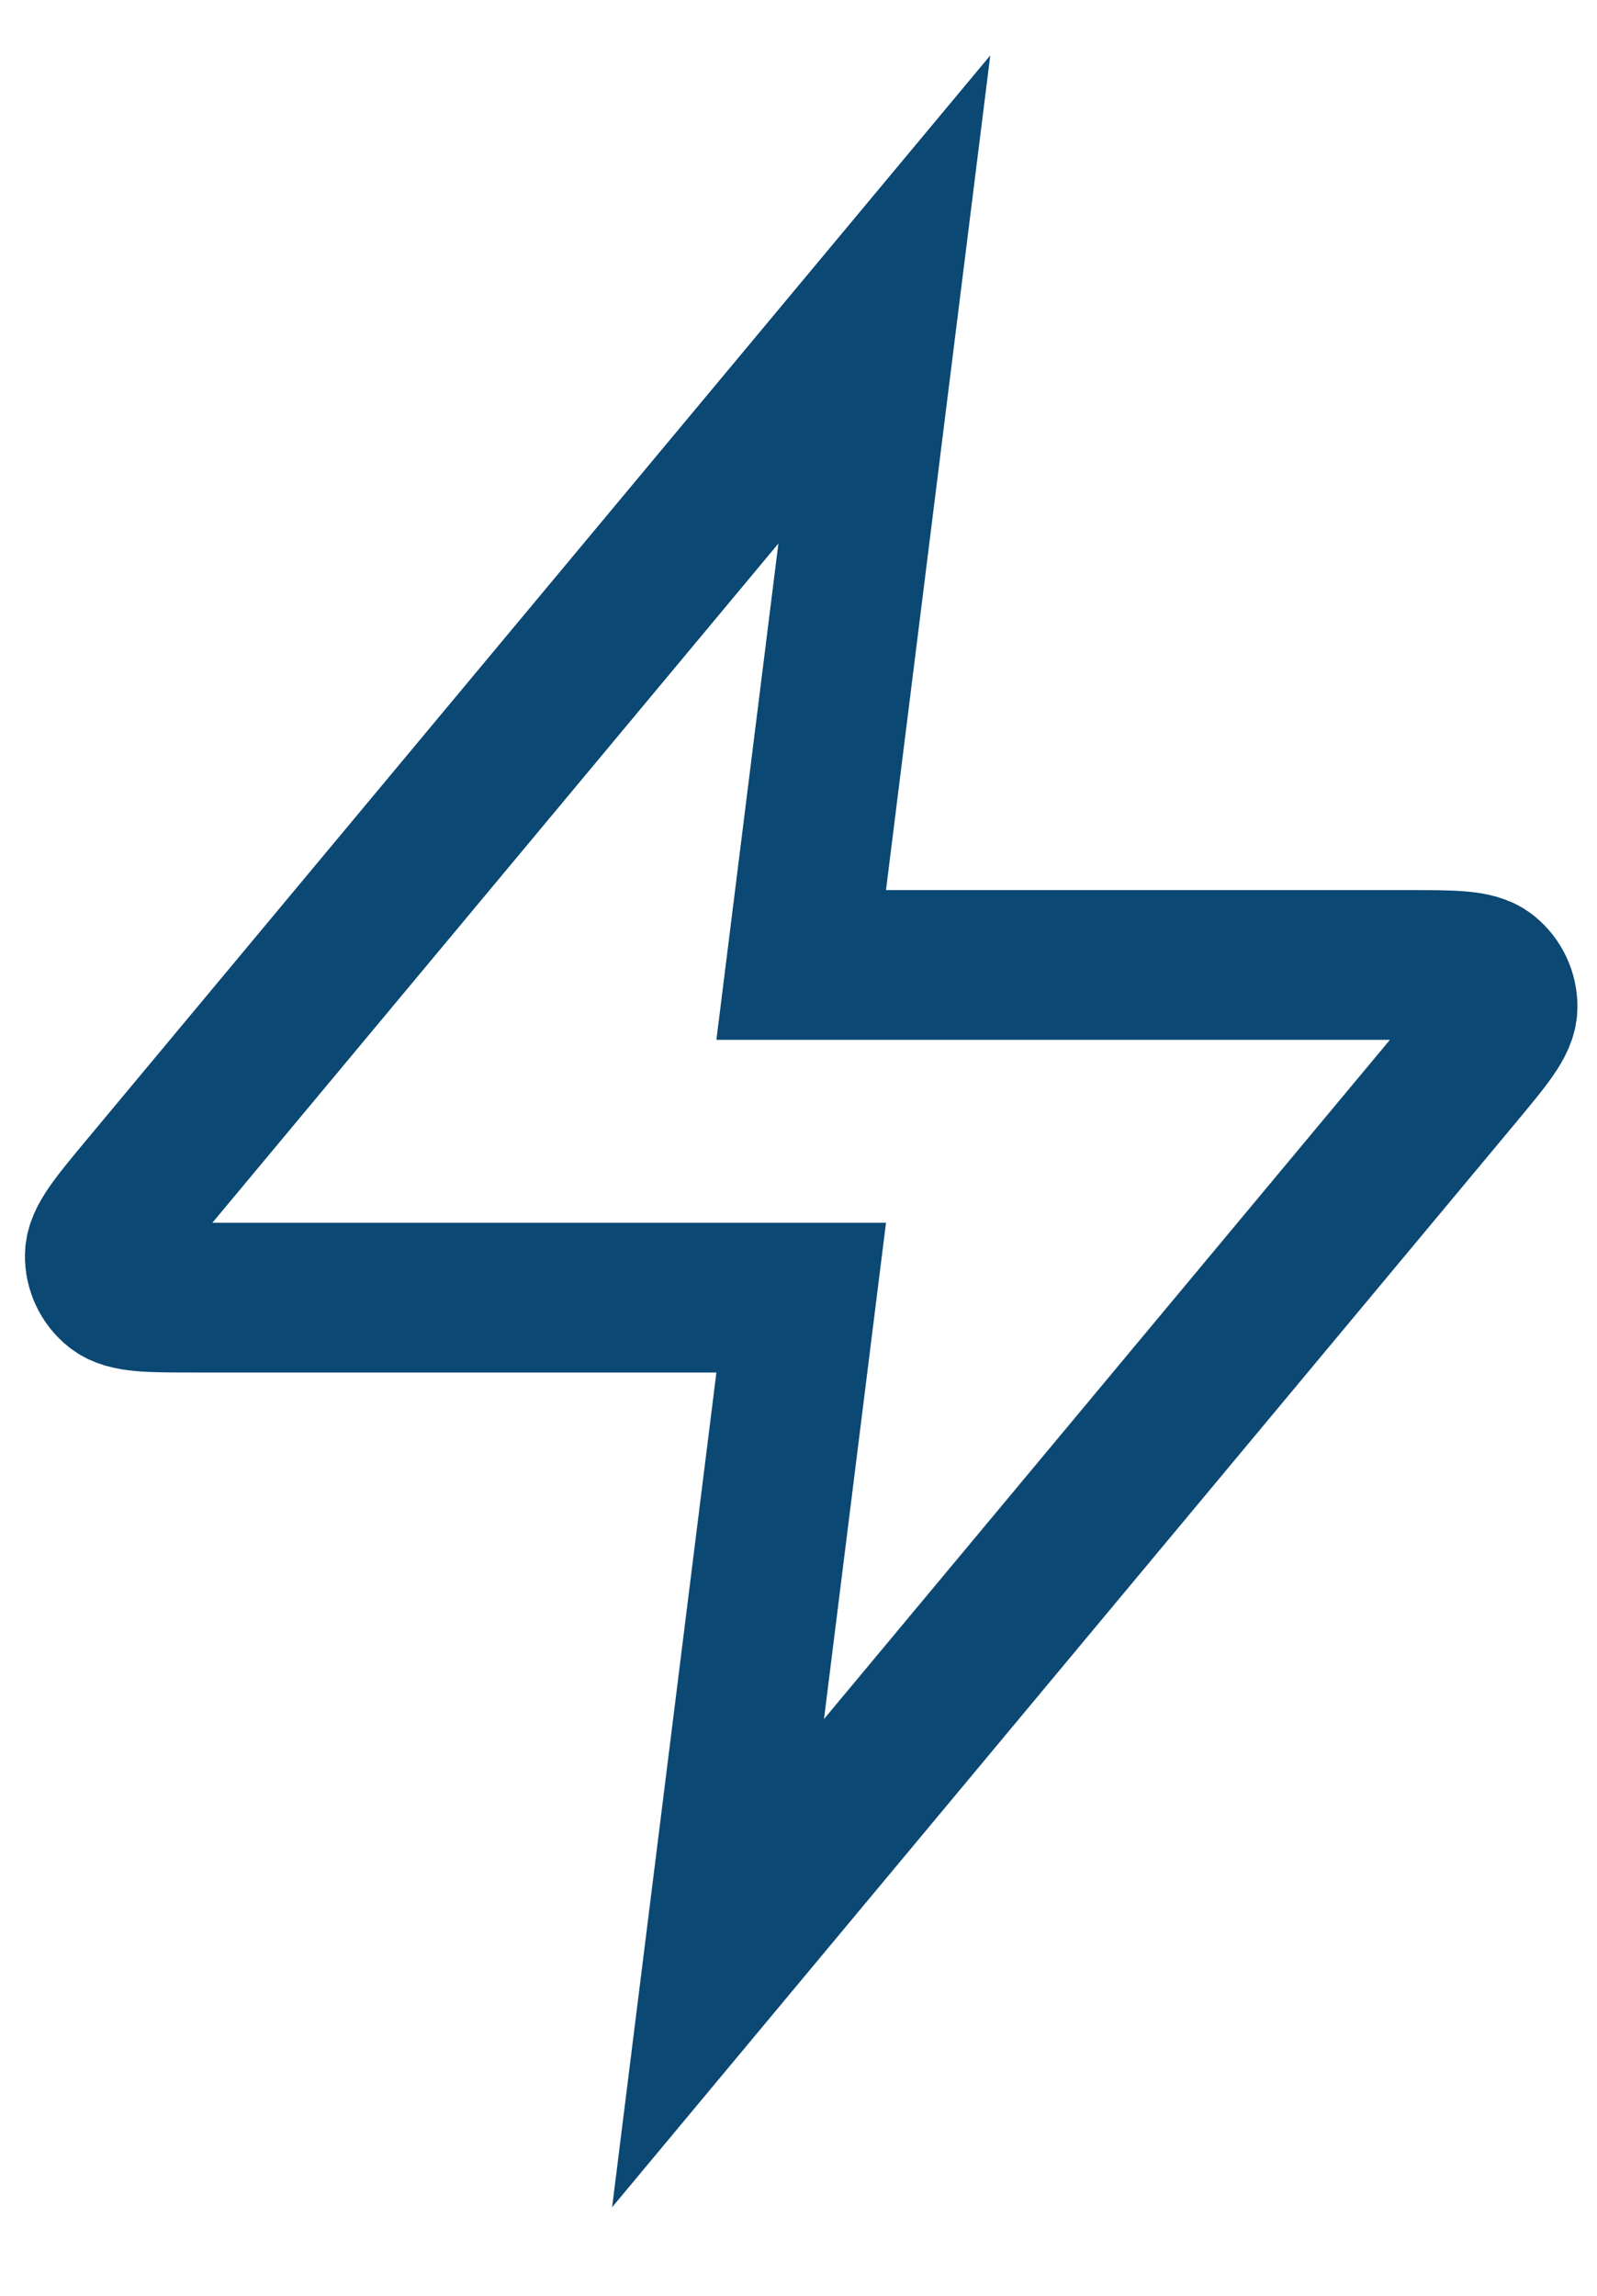 <?xml version="1.0" encoding="utf-8"?>
<svg xmlns="http://www.w3.org/2000/svg" fill="none" height="100%" overflow="visible" preserveAspectRatio="none" style="display: block;" viewBox="0 0 16 23" width="100%">
<path d="M8.86 3L1.438 11.906C1.148 12.255 1.002 12.43 1 12.577C0.998 12.705 1.055 12.827 1.155 12.907C1.269 13 1.496 13 1.95 13H8.027L7.194 19.667L14.616 10.76C14.906 10.411 15.052 10.237 15.054 10.09C15.056 9.962 14.999 9.84 14.899 9.759C14.785 9.667 14.558 9.667 14.104 9.667H8.027L8.86 3Z" id="Icon" stroke="#0B4873" stroke-linecap="round" stroke-width="1.5"/>
</svg>